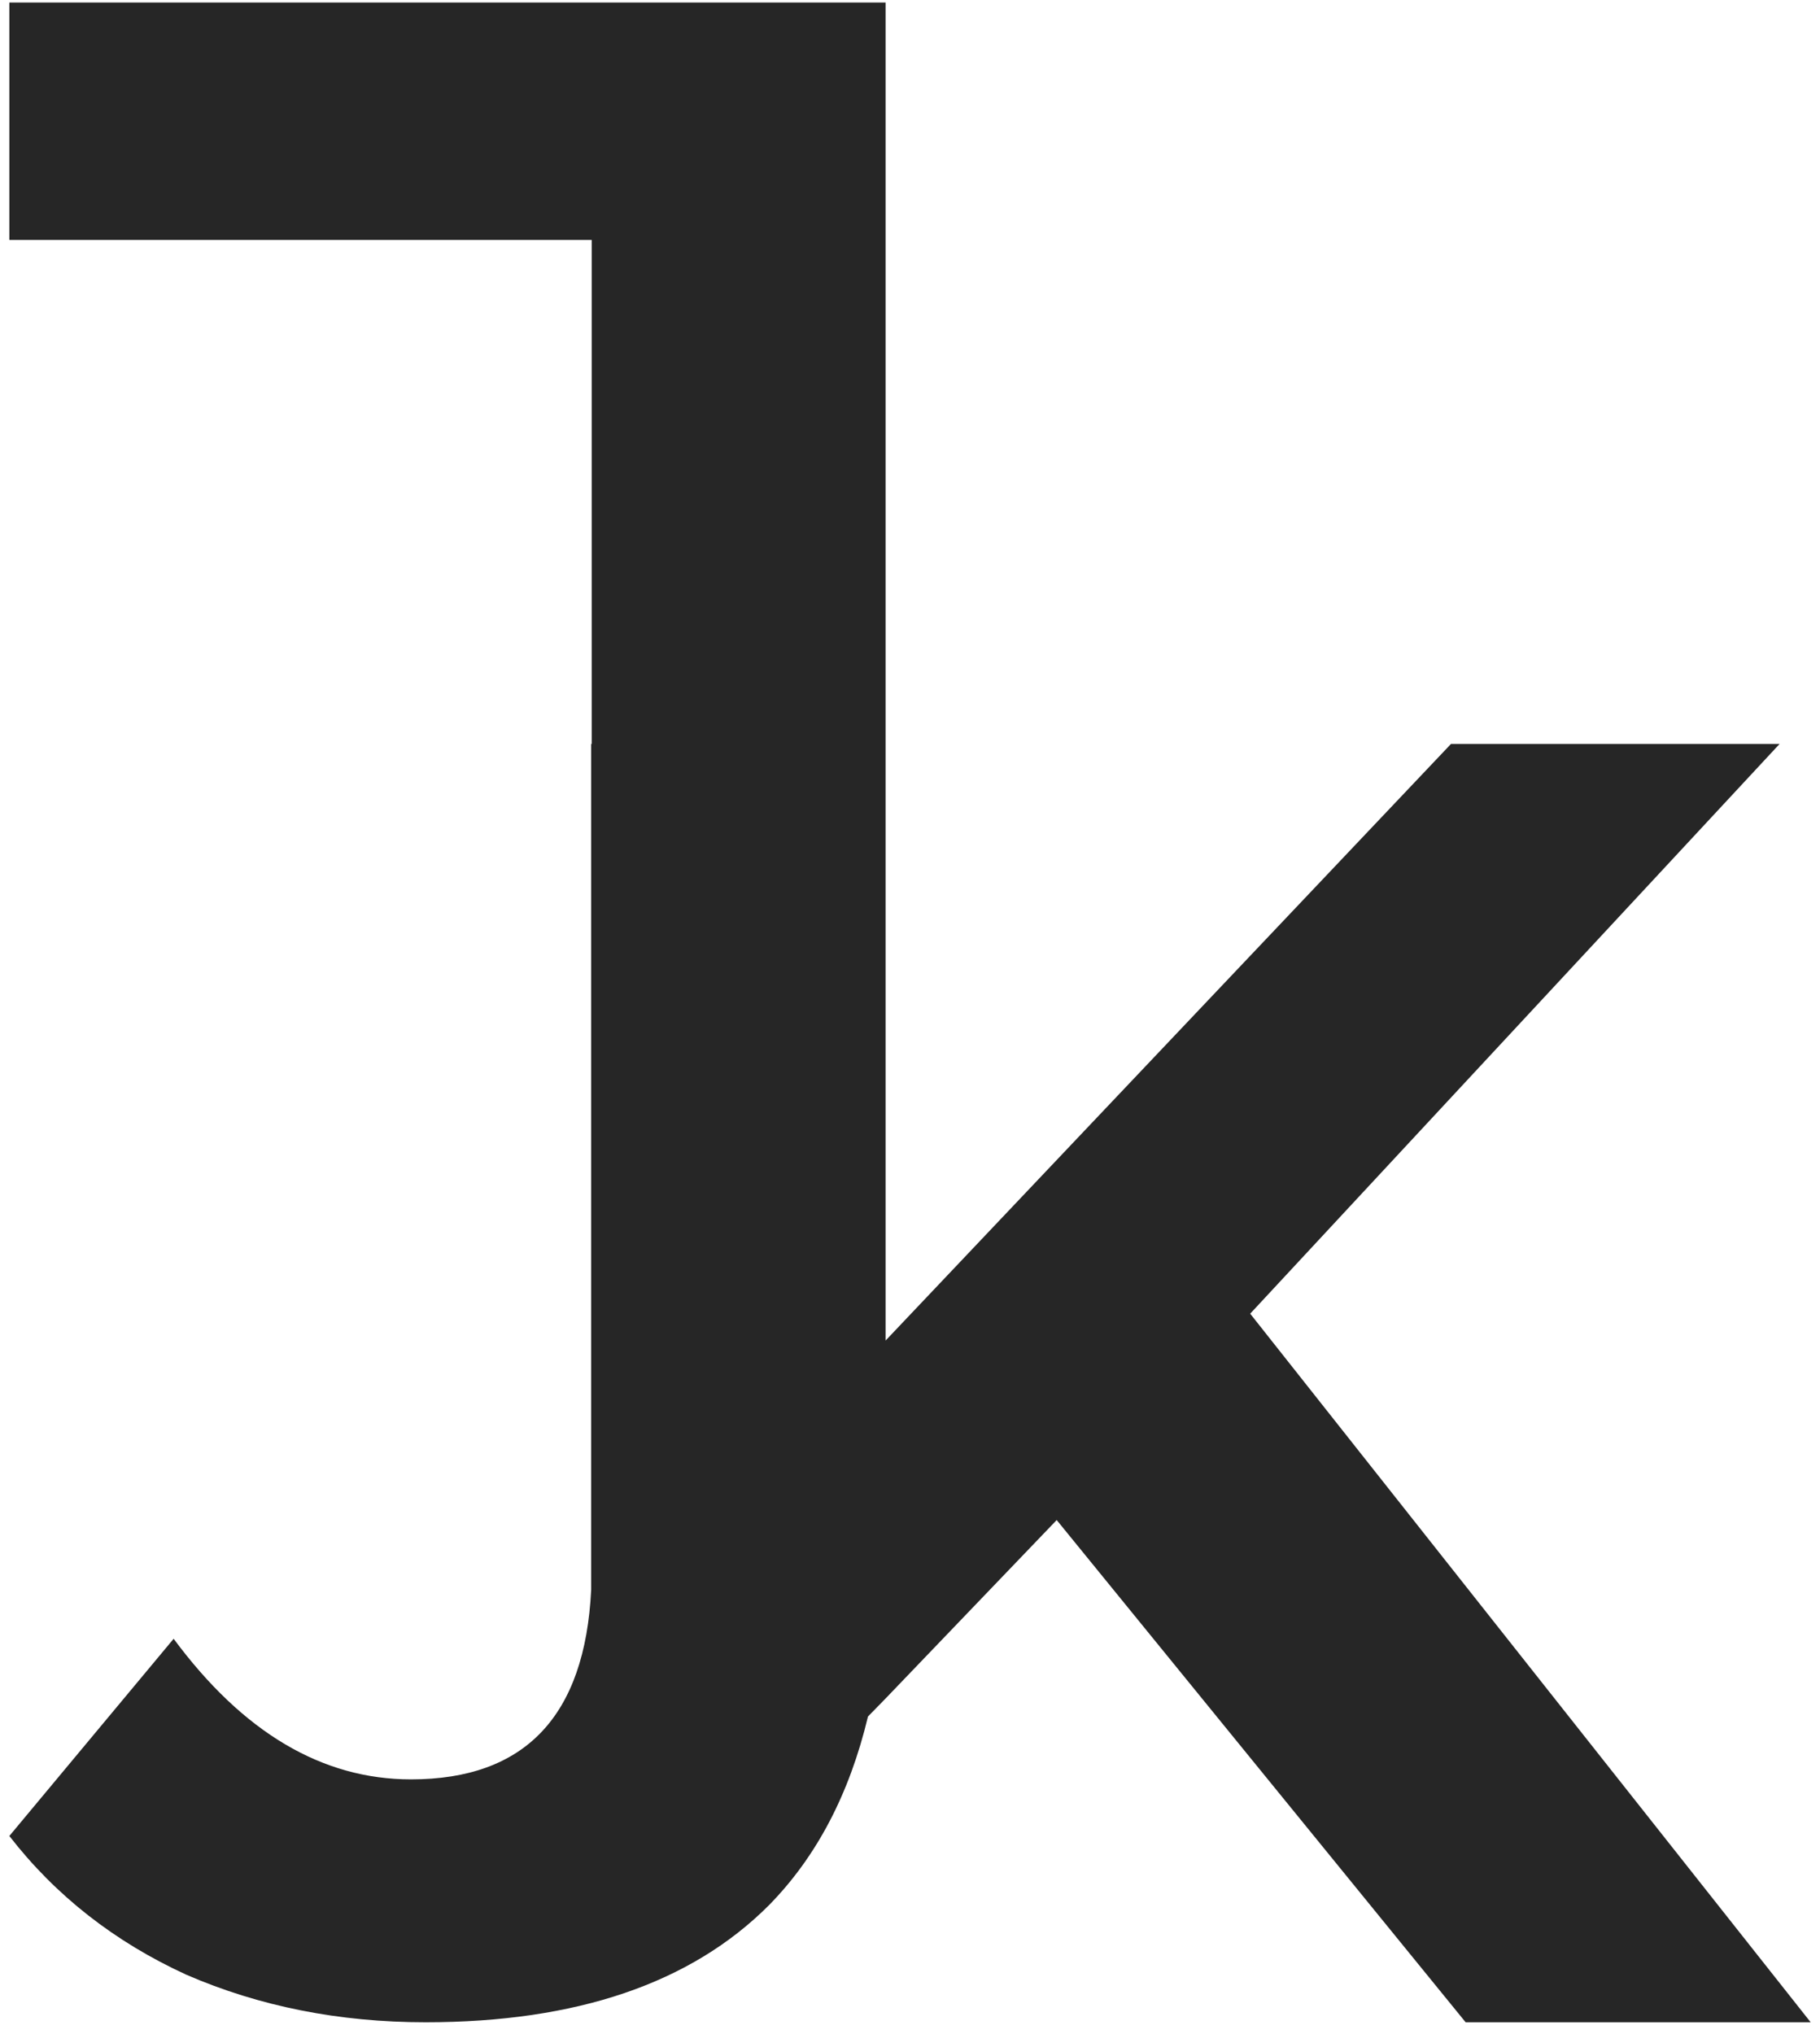 <?xml version="1.0" encoding="UTF-8"?> <svg xmlns="http://www.w3.org/2000/svg" width="128" height="143" viewBox="0 0 128 143" fill="none"><path d="M13.111 138.837C18.247 141.063 23.853 142.176 29.93 142.176C40.544 142.176 48.59 139.437 54.068 133.959C57.417 130.557 59.743 126.131 61.044 120.681L62.248 119.45L74.317 106.868L103.076 142.175H127.342L87.926 92.359L125.159 52.302H102.049L62.285 94.247V0.178H0.657V16.869H41.614V52.302H41.577V111.764C41.146 120.654 36.922 125.1 28.903 125.1C22.655 125.1 17.091 121.804 12.212 115.214L0.657 129.08C3.91 133.274 8.061 136.526 13.111 138.837Z" fill="#262626"></path></svg> 